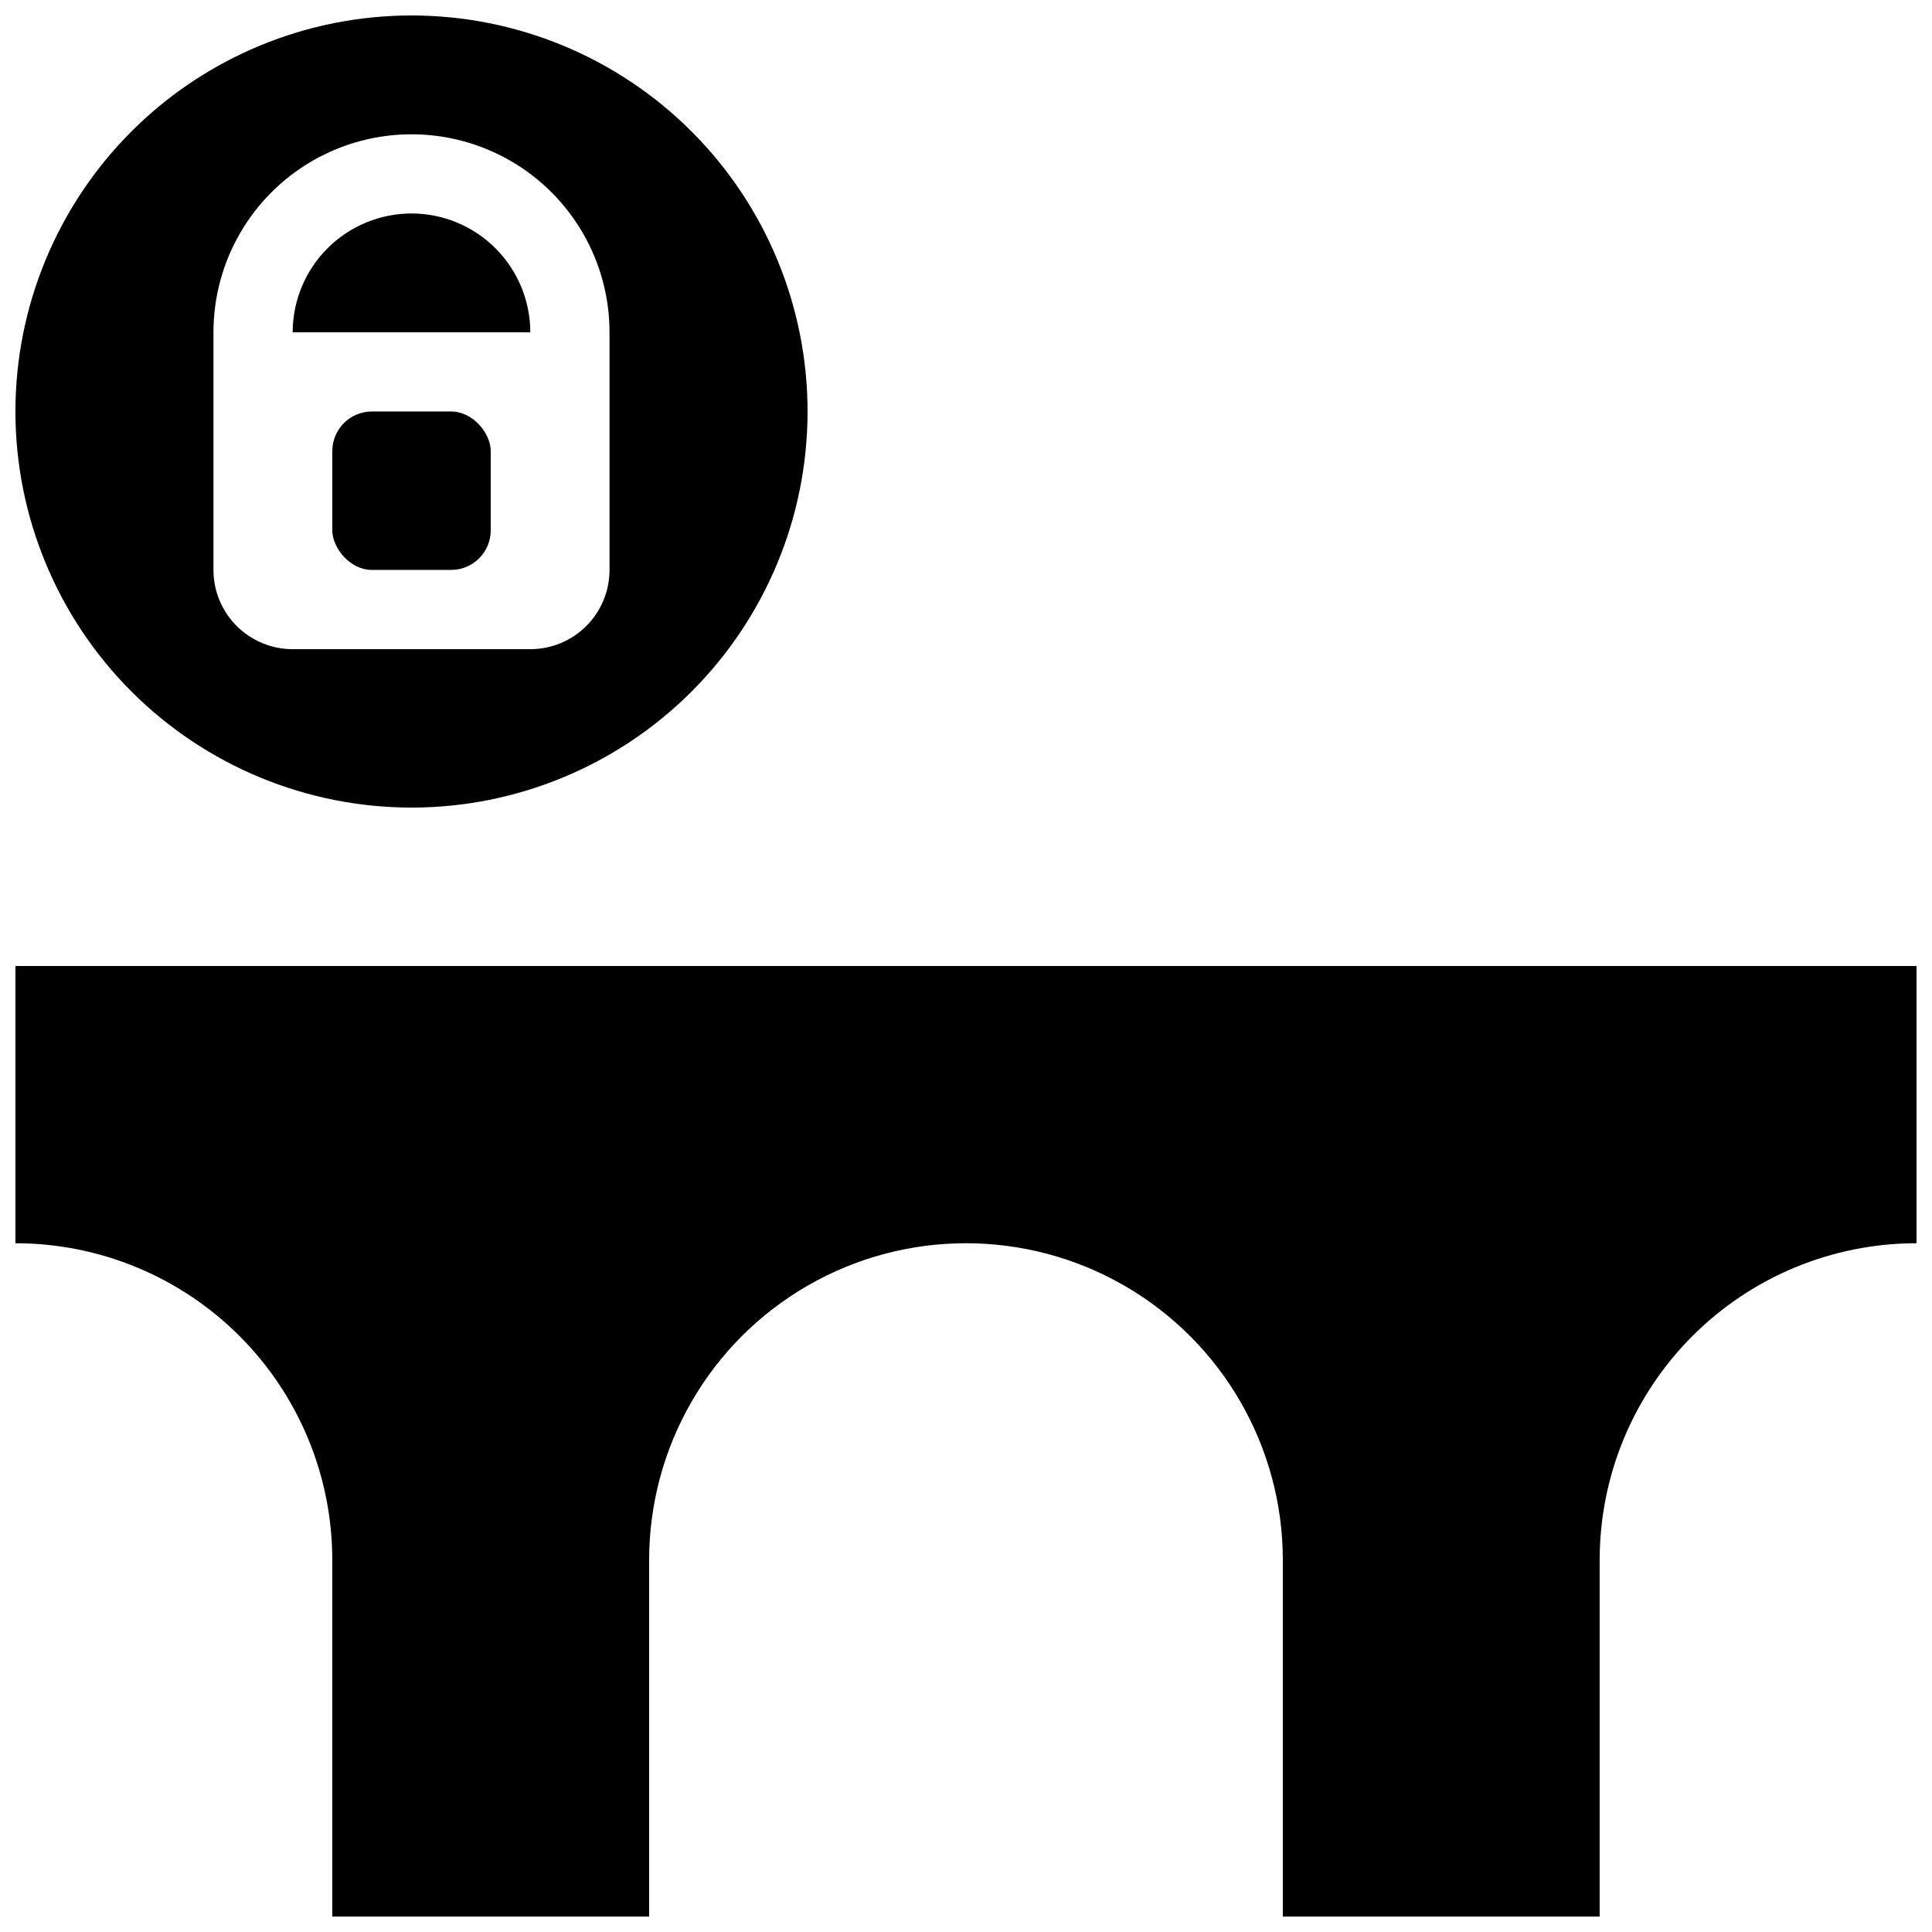 <?xml version="1.0" encoding="UTF-8"?>
<!-- Uploaded to: SVG Find, www.svgrepo.com, Generator: SVG Find Mixer Tools -->
<svg width="800px" height="800px" version="1.1" viewBox="144 144 512 512" xmlns="http://www.w3.org/2000/svg">
 <defs>
  <clipPath id="b">
   <path d="m148.09 148.09h210.91v210.91h-210.91z"/>
  </clipPath>
  <clipPath id="a">
   <path d="m148.09 400h503.81v251.9h-503.81z"/>
  </clipPath>
 </defs>
 <path d="m253.05 200.57c-8.348 0.008-16.352 3.328-22.254 9.234-5.906 5.902-9.227 13.906-9.234 22.254h62.977c-0.012-8.348-3.332-16.352-9.234-22.254-5.902-5.906-13.906-9.227-22.254-9.234z"/>
 <g clip-path="url(#b)">
  <path d="m253.05 358.02c27.836 0 54.535-11.059 74.219-30.742 19.684-19.684 30.742-46.383 30.742-74.219 0-27.836-11.059-54.535-30.742-74.219-19.684-19.684-46.383-30.742-74.219-30.742-27.836 0-54.535 11.059-74.219 30.742-19.684 19.684-30.742 46.383-30.742 74.219 0.012 27.832 11.074 54.523 30.754 74.207 19.684 19.68 46.371 30.742 74.207 30.754zm-52.48-125.95c0-18.75 10.004-36.074 26.238-45.449 16.238-9.375 36.246-9.375 52.48 0 16.238 9.375 26.242 26.699 26.242 45.449v62.977c0 5.566-2.211 10.906-6.148 14.844s-9.277 6.148-14.844 6.148h-62.977c-5.566 0-10.906-2.211-14.844-6.148s-6.148-9.277-6.148-14.844z"/>
 </g>
 <g clip-path="url(#a)">
  <path d="m148.09 400v73.473c22.273-0.008 43.633 8.836 59.383 24.586 15.746 15.746 24.59 37.109 24.586 59.379v94.465h83.969v-94.465c0-29.996 16.004-57.719 41.984-72.719 25.98-14.996 57.988-14.996 83.969 0 25.977 15 41.98 42.723 41.98 72.719v94.465h83.969v-94.465c-0.004-22.27 8.84-43.633 24.59-59.379 15.746-15.75 37.109-24.594 59.379-24.586v-73.473z"/>
 </g>
 <path d="m242.56 253.05h20.992c5.797 0 10.496 5.797 10.496 10.496v20.992c0 5.797-4.699 10.496-10.496 10.496h-20.992c-5.797 0-10.496-5.797-10.496-10.496v-20.992c0-5.797 4.699-10.496 10.496-10.496z"/>
</svg>